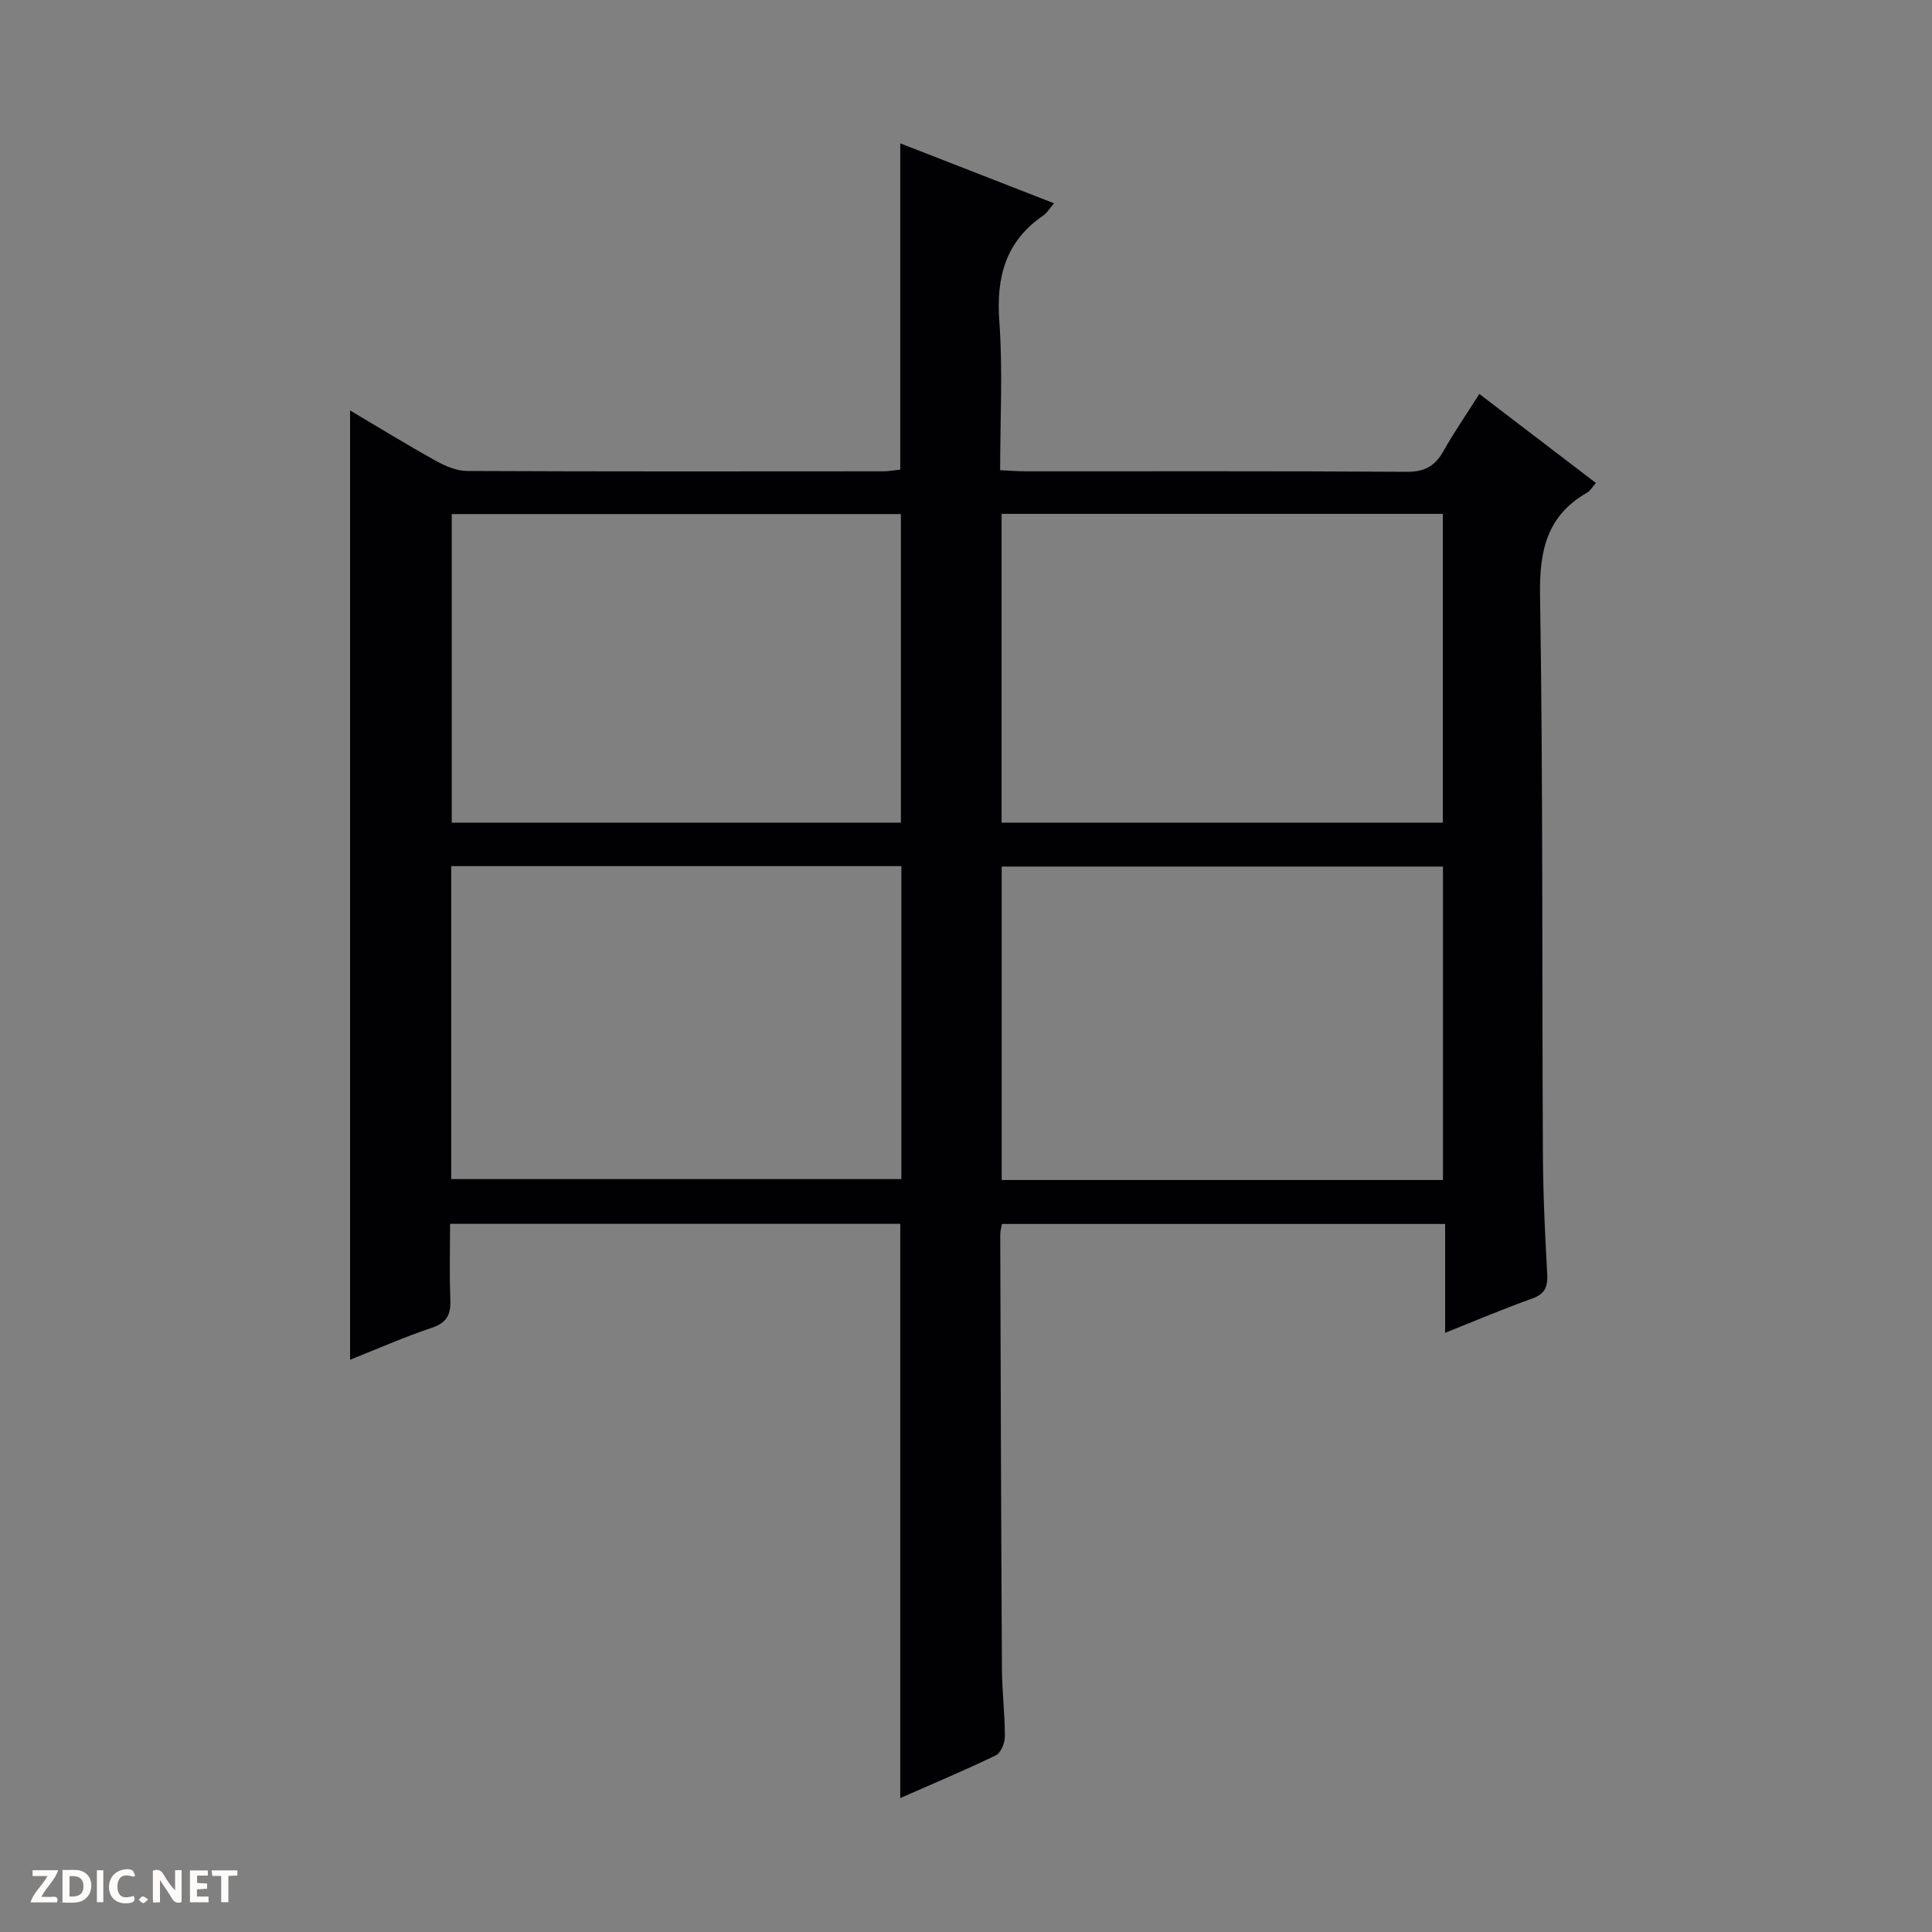 <svg enable-background="new 0 0 400 400" viewBox="0 0 400 400" xmlns="http://www.w3.org/2000/svg"><rect x="0" y="0" width="400" height="400" fill="#808080" stroke="none"/><g fill="#fcfbfa"><path d="m37.59 393.81c-.92.31-1.52.05-2-.78-.7-1.2-1.52-2.34-2.47-3.78v4.59c-.55.03-.95.05-1.41.07-.03-.37-.06-.64-.06-.91 0-1.91 0-3.81 0-5.7 1.13-.41 1.77-.03 2.29.91.62 1.11 1.38 2.14 2.31 3.19v-4.2h1.35v6.61z"/><path d="m12.94 393.88v-6.75c1.9.19 3.93-.54 5.37 1.29.8 1.01.78 2.88.03 3.97-1.37 1.97-3.4 1.51-6.4 1.49m2.45-1.22c2.04.12 2.92-.58 2.89-2.21-.03-1.51-.98-2.19-2.89-2z"/><path d="m11.81 393.87h-5.49c.68-2.18 2.47-3.48 3.51-5.45h-3.08v-1.21h5.29c-.71 2.13-2.44 3.48-3.47 5.51.86 0 1.63.04 2.39-.01.79-.05 1.14.21.85 1.16"/><path d="m39.33 393.86v-6.61h3.7v1.07h-2.22v1.52c.68.04 1.34.09 2.07.13v1.07c-.72.05-1.38.09-2.1.14v1.48h2.4v1.19h-3.85z"/><path d="m27.71 388.56c-1.15-.3-2.46-.61-3.1.64-.37.73-.41 1.93-.06 2.67.63 1.35 1.99.93 3.17.68.35.94-.01 1.32-.93 1.46-1.62.25-3.05-.27-3.76-1.48-.73-1.24-.6-3.03.31-4.17.88-1.11 2.71-1.7 4-1.16.32.13.44.74.65 1.12-.1.08-.19.16-.28.24"/><path d="m49.15 387.24v1.07c-.59.02-1.17.05-1.87.08v5.44h-1.48v-5.44h-1.85c-.05-.4-.08-.73-.13-1.15z"/><path d="m20.06 387.21h1.33v6.62h-1.33z"/><path d="m30.68 393.25c-.39.38-.8.79-1.05.76-.32-.05-.6-.45-.9-.7.26-.24.51-.64.8-.67.29-.04.62.3 1.15.61"/></g><path d="m207.07 97.35c2.01.09 3.63.23 5.25.23 26.32.01 52.65-.07 78.97.1 3.67.02 5.82-1.19 7.55-4.27 2.19-3.89 4.74-7.58 7.44-11.85 8.13 6.21 15.98 12.2 24.13 18.43-.76.86-1.16 1.63-1.79 1.99-8.39 4.79-9.92 12.05-9.77 21.31.62 38.48.39 76.96.59 115.45.04 8.31.42 16.63.89 24.93.15 2.7-.4 4.22-3.14 5.19-5.91 2.11-11.7 4.58-17.99 7.09 0-7.67 0-14.9 0-22.54-30.72 0-61.09 0-91.76 0-.11.66-.35 1.44-.35 2.21.09 29.99.18 59.97.35 89.96.03 4.65.61 9.3.61 13.94 0 1.34-.83 3.4-1.87 3.9-6.4 3.1-12.96 5.84-19.79 8.85 0-39.85 0-79.18 0-118.89-30.61 0-61.51 0-93.21 0 0 5.09-.15 10.35.06 15.61.12 3.06-.62 4.84-3.82 5.91-5.64 1.88-11.11 4.3-16.94 6.62 0-65.63 0-130.78 0-196.54 5.95 3.52 11.81 7.13 17.83 10.47 1.95 1.08 4.28 2.05 6.45 2.06 28.66.13 57.31.09 85.97.07 1.29 0 2.58-.24 3.66-.35 0-22.55 0-44.77 0-67.55 10.58 4.12 21.03 8.2 31.84 12.41-.95 1.1-1.46 1.99-2.22 2.52-7.82 5.35-9.78 12.75-9.11 21.92.74 10.07.17 20.25.17 30.82zm-113.65 146.77h93.2c0-21.89 0-43.31 0-64.8-31.21 0-62.11 0-93.2 0zm93.1-73.79c0-21.69 0-42.91 0-63.9-31.31 0-62.2 0-92.99 0v63.9zm112.23 9.08c-30.72 0-61.1 0-91.36 0v64.9h91.36c0-21.71 0-43.14 0-64.9zm-.03-9.09c0-21.71 0-42.8 0-63.93-30.66 0-61.03 0-91.35 0v63.93z" fill="#010104"/></svg>